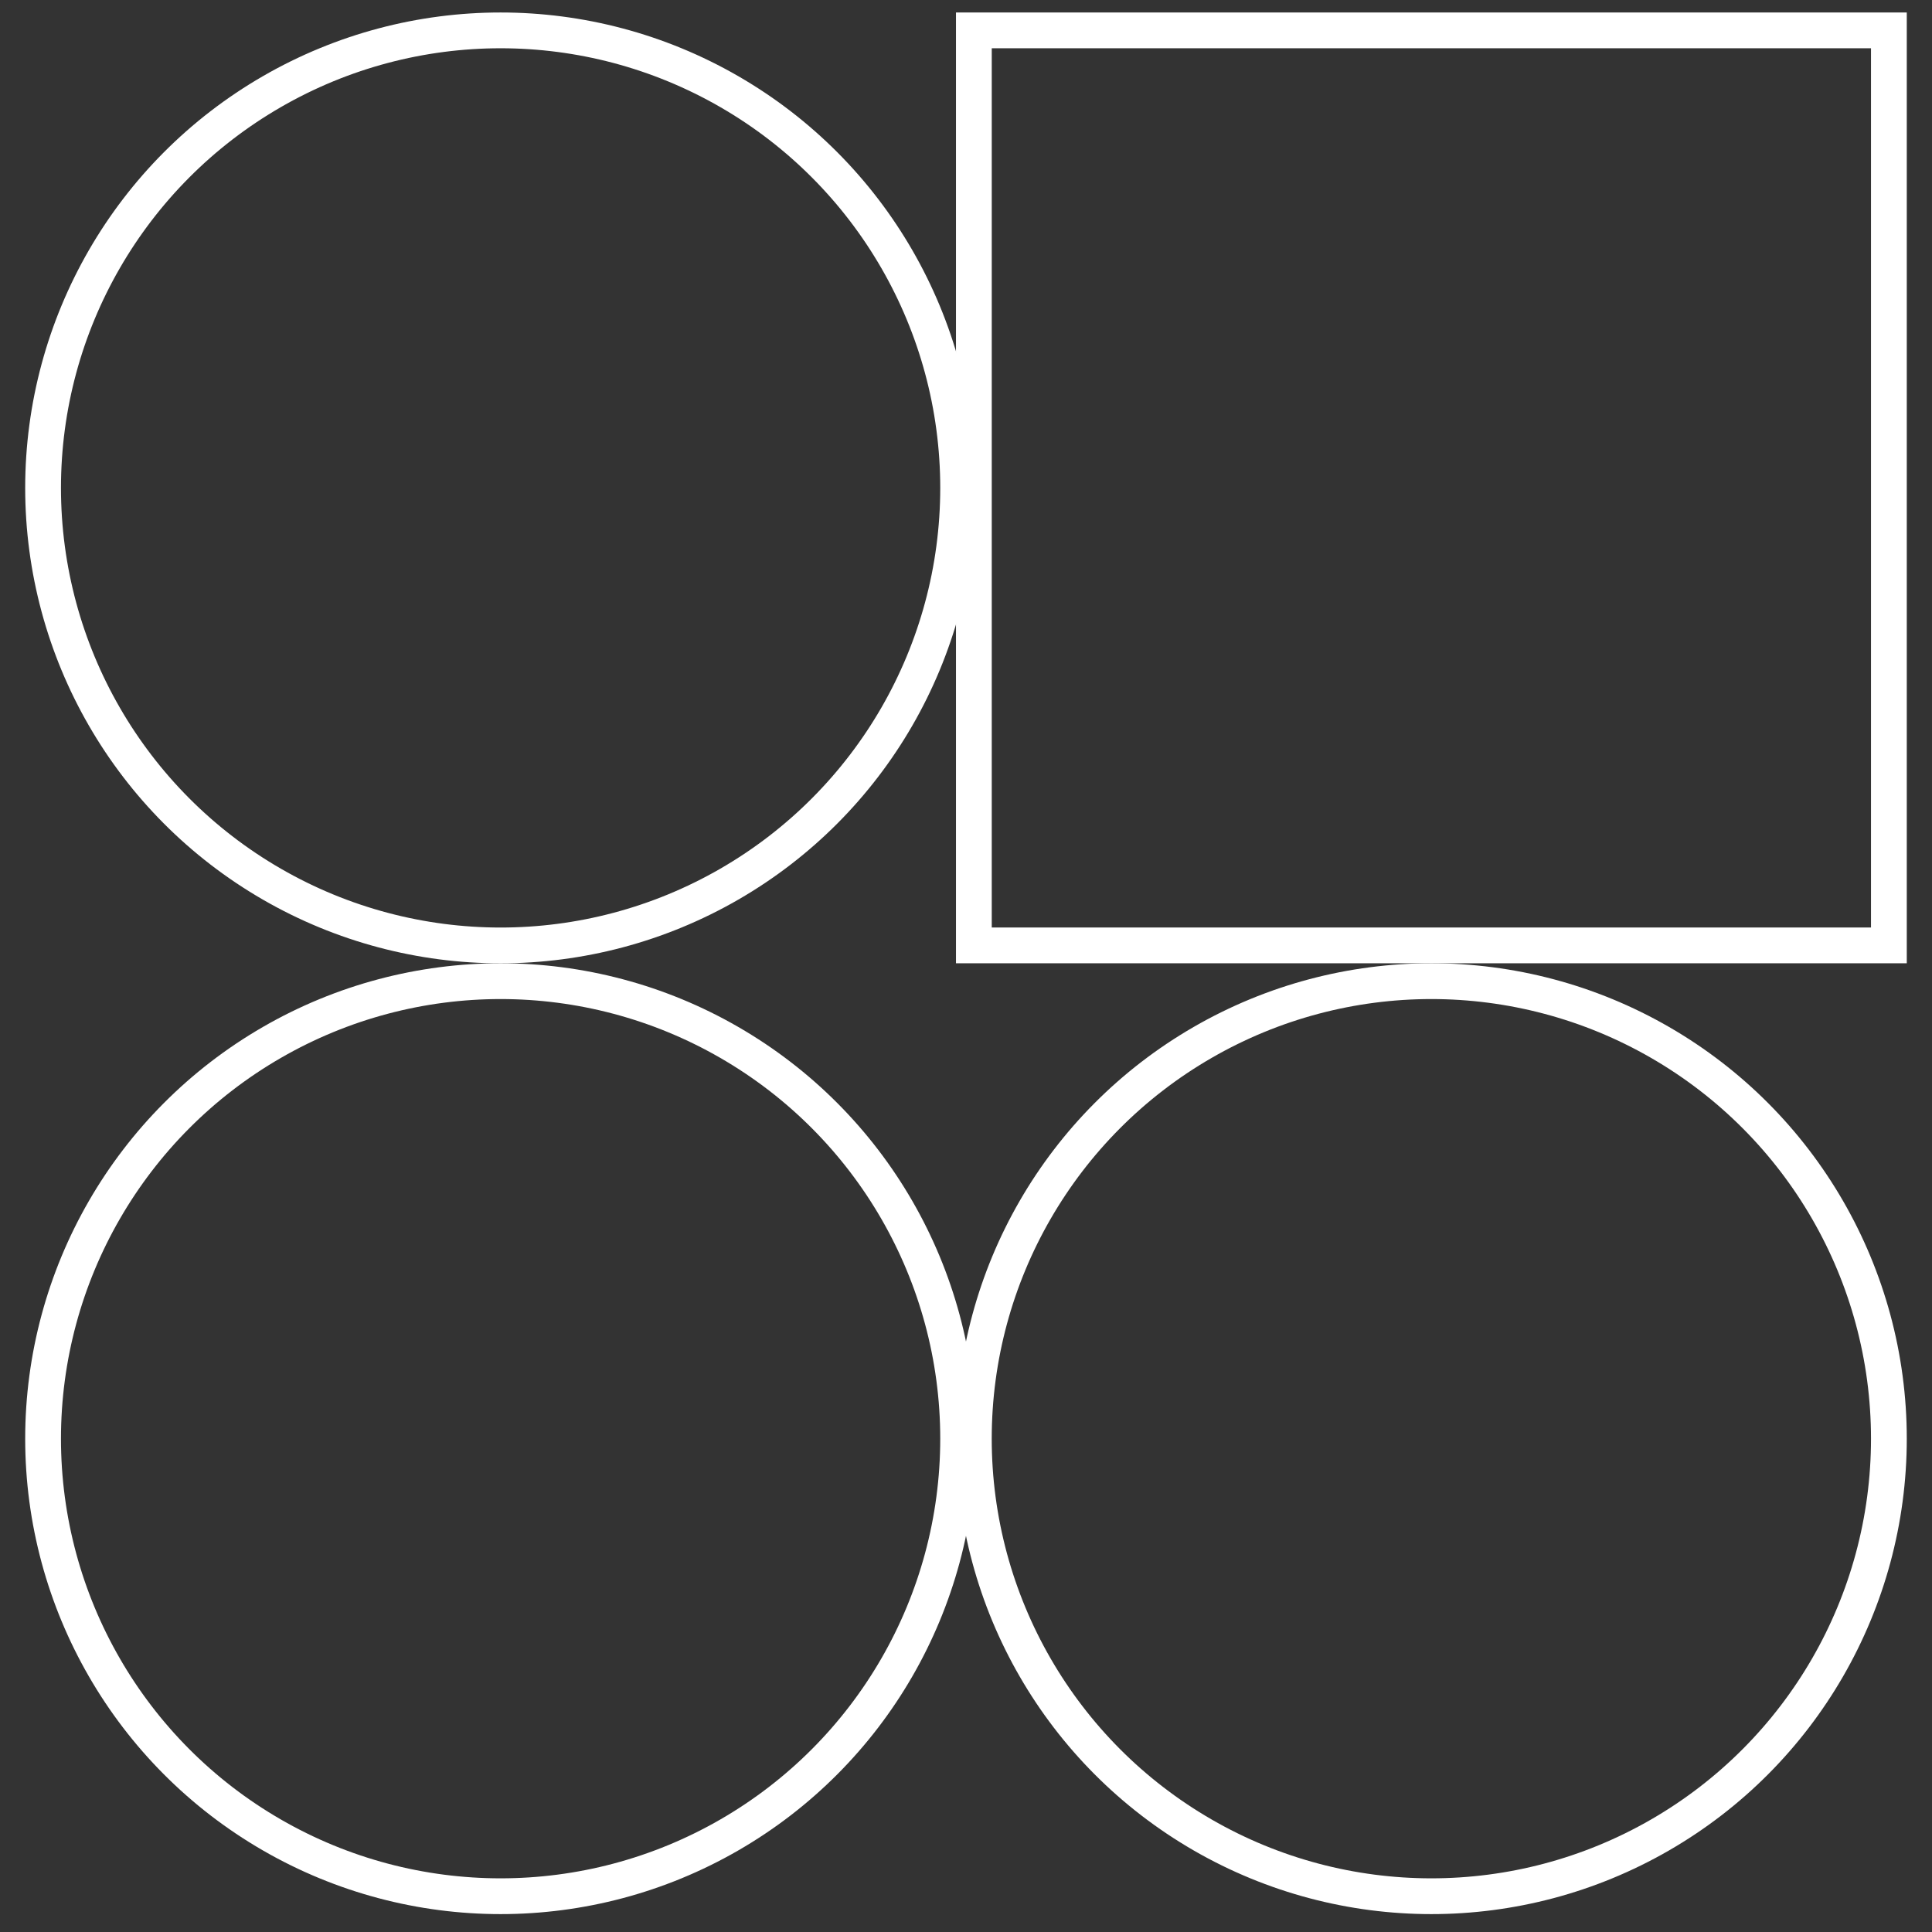 <svg width="54" height="54" viewBox="0 0 54 54" fill="none" xmlns="http://www.w3.org/2000/svg">
<rect x="0" y="0" width="54" height="54" fill="#333333" stroke="none"/>
<circle cx="13.992" cy="13.637" r="12.788" stroke="white"/>
<circle cx="13.992" cy="40.212" r="12.788" stroke="white"/>
<circle cx="40.007" cy="40.212" r="12.788" stroke="white"/>
<rect x="27.22" y="0.849" width="25.575" height="25.575" stroke="white"/>
</svg>
